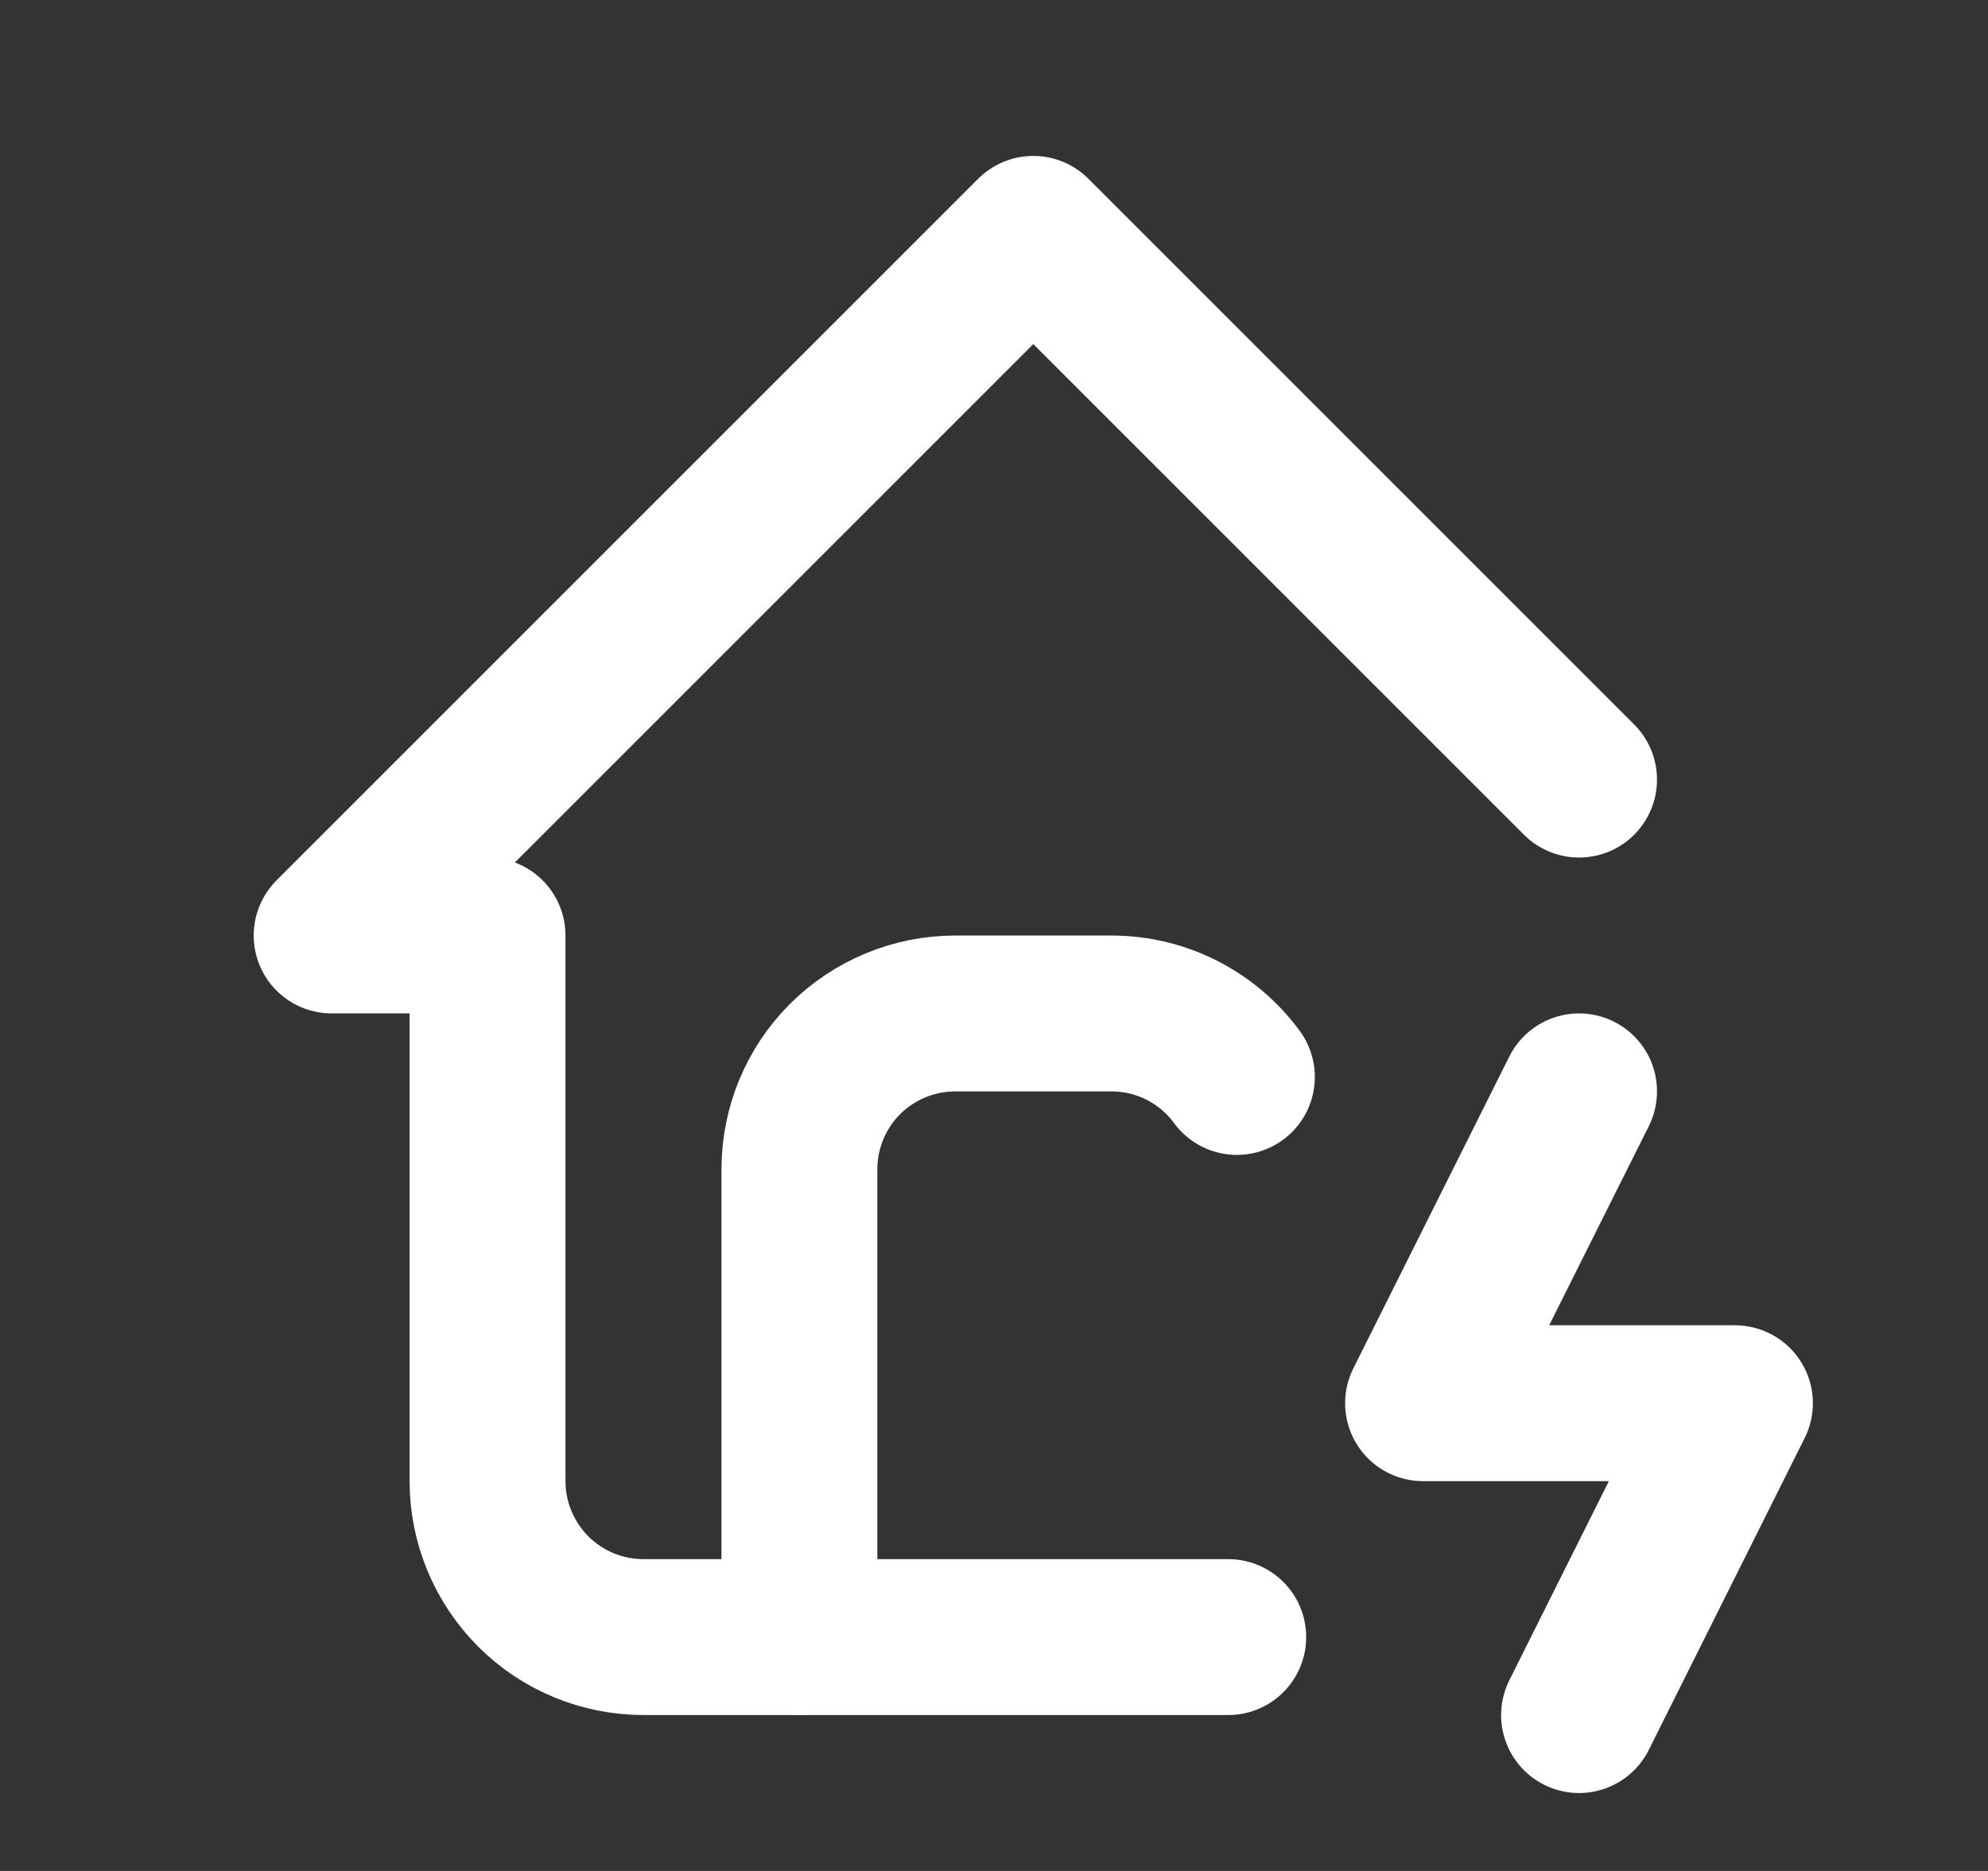 <svg width="17" height="16" viewBox="0 0 17 16" fill="none" xmlns="http://www.w3.org/2000/svg">
<rect x="0" y="0" width="17" height="16" fill="#333333" stroke="none"/>
<path d="M13.503 6.667L8.836 2L2.836 8H4.169V12.667C4.169 13.02 4.31 13.359 4.56 13.61C4.81 13.86 5.149 14 5.503 14H10.503" stroke="white" stroke-width="1.333" stroke-linecap="round" stroke-linejoin="round"/>
<path d="M6.836 14V10C6.836 9.646 6.976 9.307 7.226 9.057C7.477 8.807 7.816 8.667 8.169 8.667H9.503C9.943 8.667 10.335 8.88 10.577 9.21M13.503 9.333L12.169 12H14.836L13.503 14.667" stroke="white" stroke-width="1.333" stroke-linecap="round" stroke-linejoin="round"/>
</svg>
